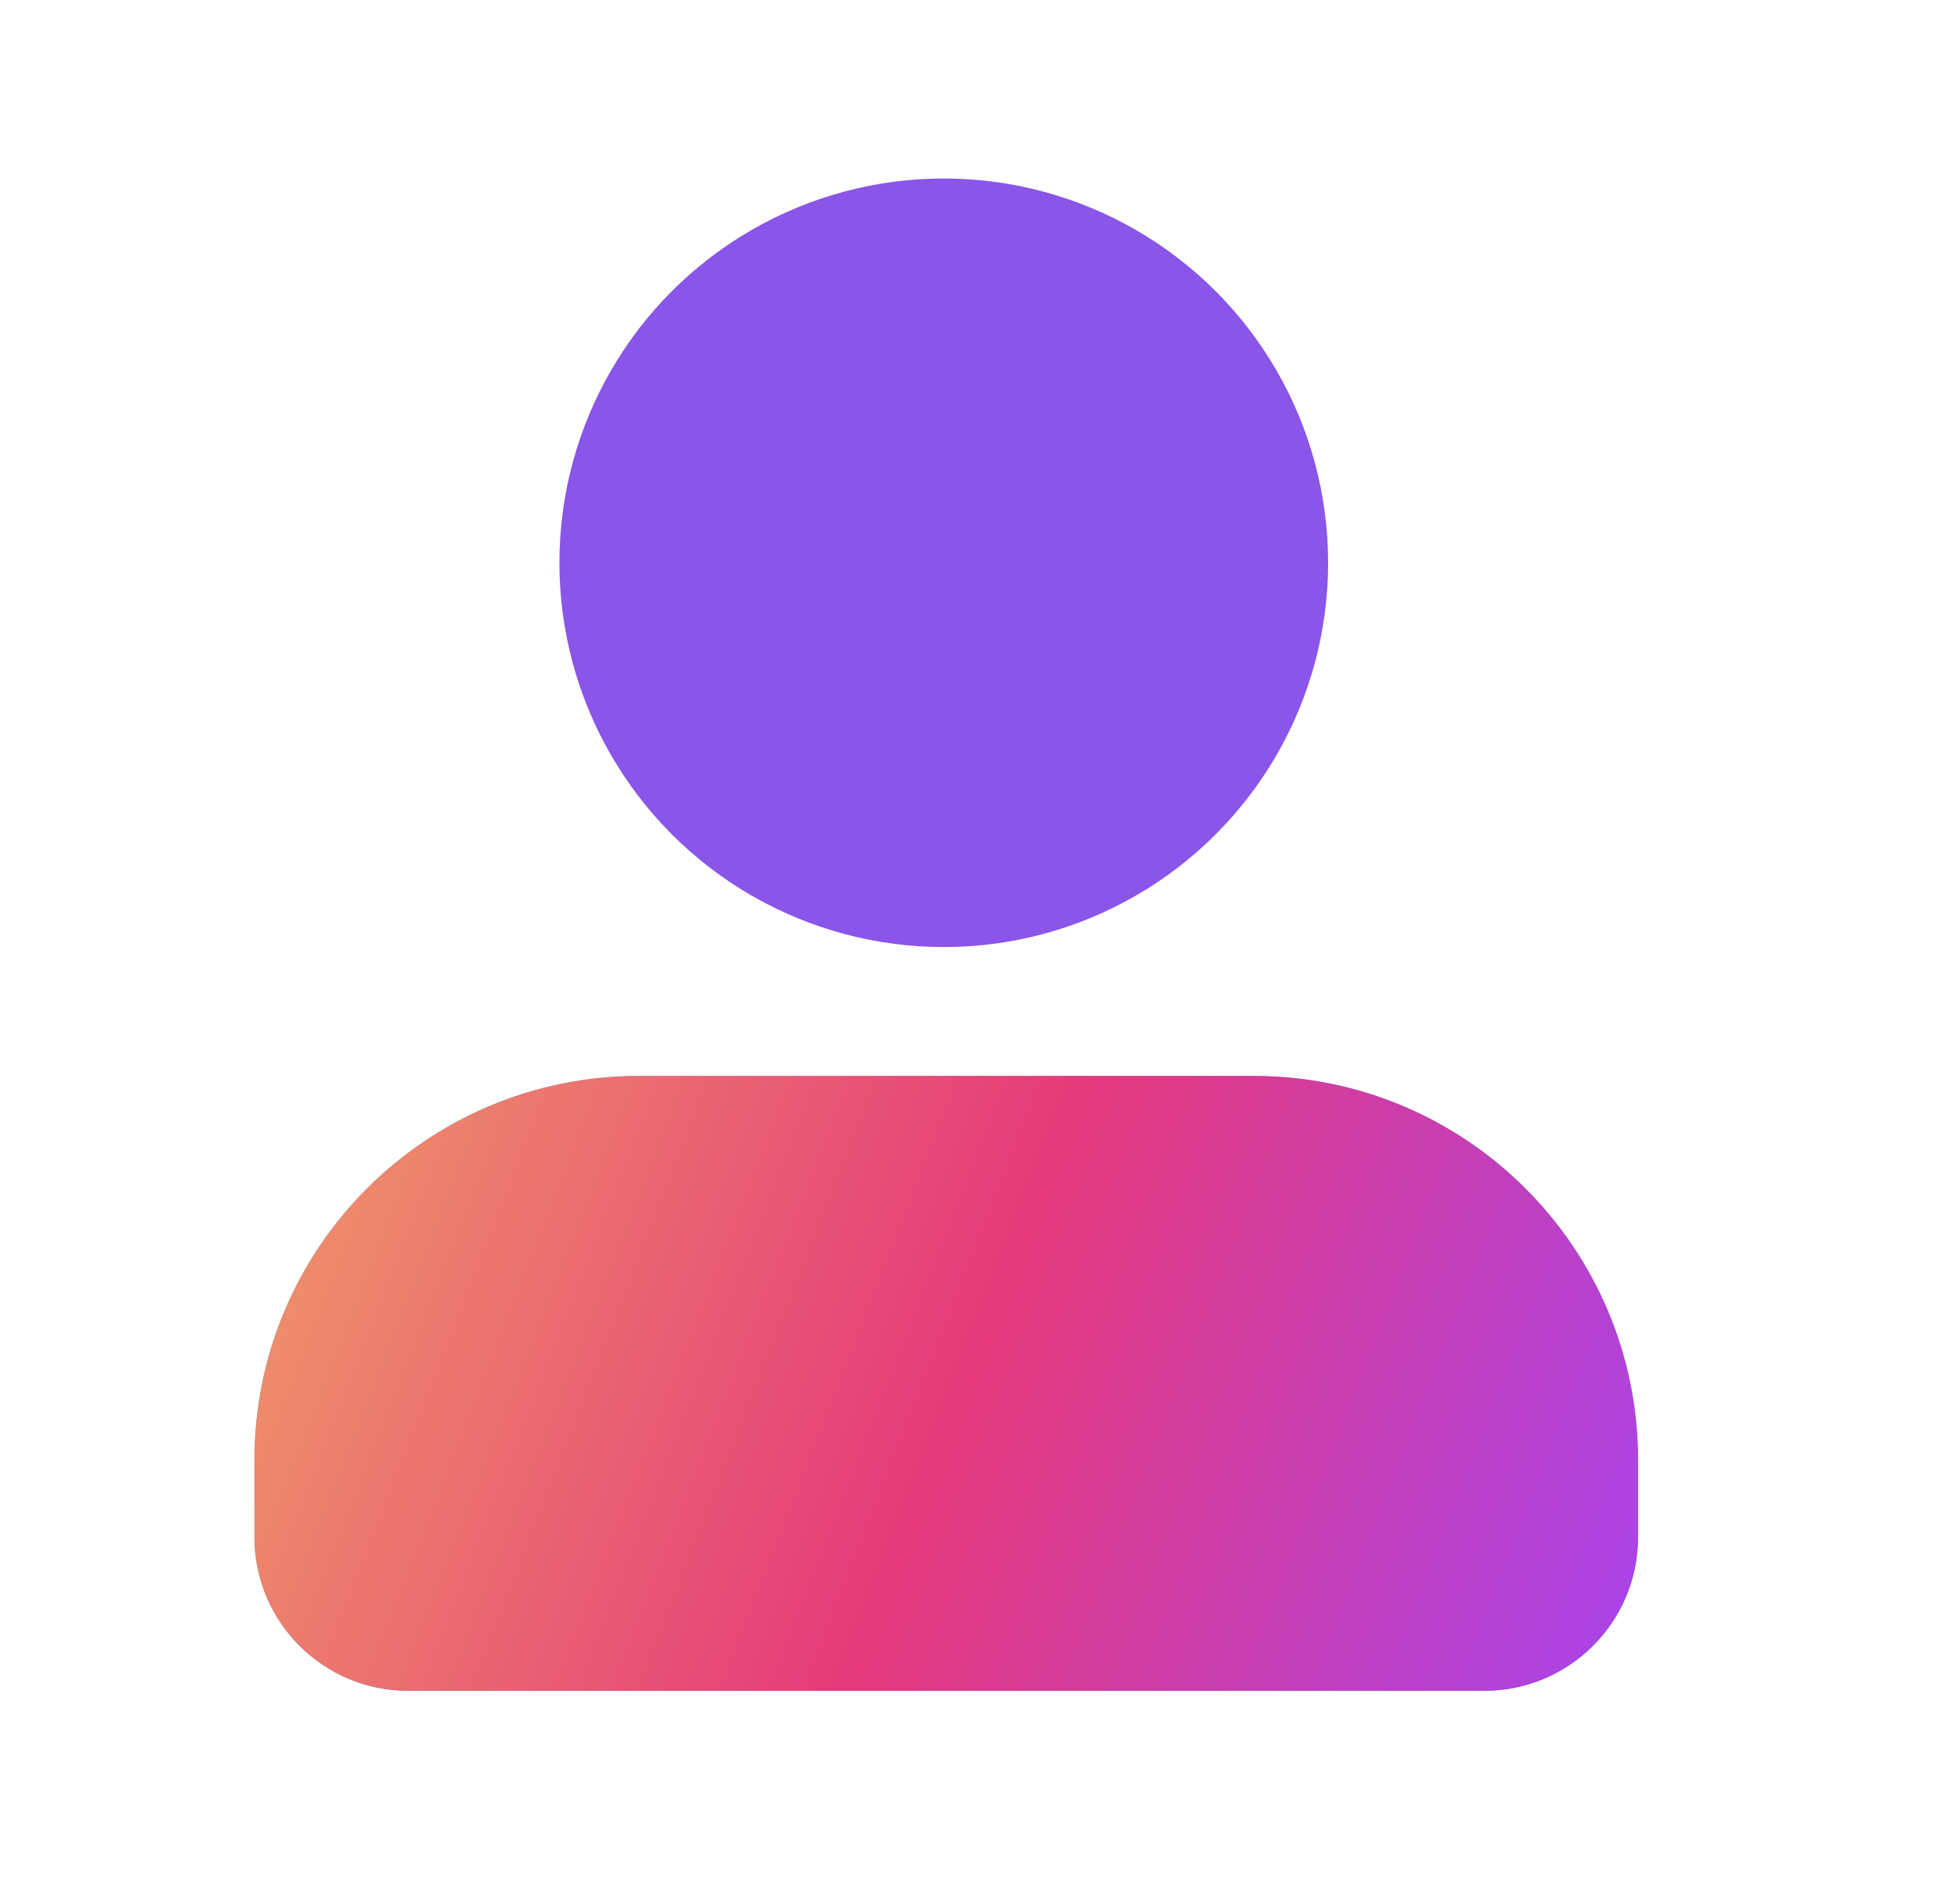 <svg width="41" height="40" viewBox="0 0 41 40" fill="none" xmlns="http://www.w3.org/2000/svg">
<circle cx="19.823" cy="11.823" r="8.073" fill="#8A55E9"/>
<path d="M5.344 30.677V32.292C5.344 34.075 6.79 35.521 8.573 35.521H31.177C32.961 35.521 34.406 34.075 34.406 32.292V30.677C34.406 26.218 30.792 22.604 26.333 22.604H13.417C8.958 22.604 5.344 26.218 5.344 30.677Z" fill="#52BCF7"/>
<path d="M5.344 30.677V32.292C5.344 34.075 6.79 35.521 8.573 35.521H31.177C32.961 35.521 34.406 34.075 34.406 32.292V30.677C34.406 26.218 30.792 22.604 26.333 22.604H13.417C8.958 22.604 5.344 26.218 5.344 30.677Z" fill="url(#paint0_linear_6255_21629)"/>
<defs>
<linearGradient id="paint0_linear_6255_21629" x1="-14.149" y1="48.303" x2="23.73" y2="63.075" gradientUnits="userSpaceOnUse">
<stop stop-color="#F5CE5E"/>
<stop offset="0.619" stop-color="#E5397B"/>
<stop offset="1" stop-color="#A844ED"/>
</linearGradient>
</defs>
</svg>
